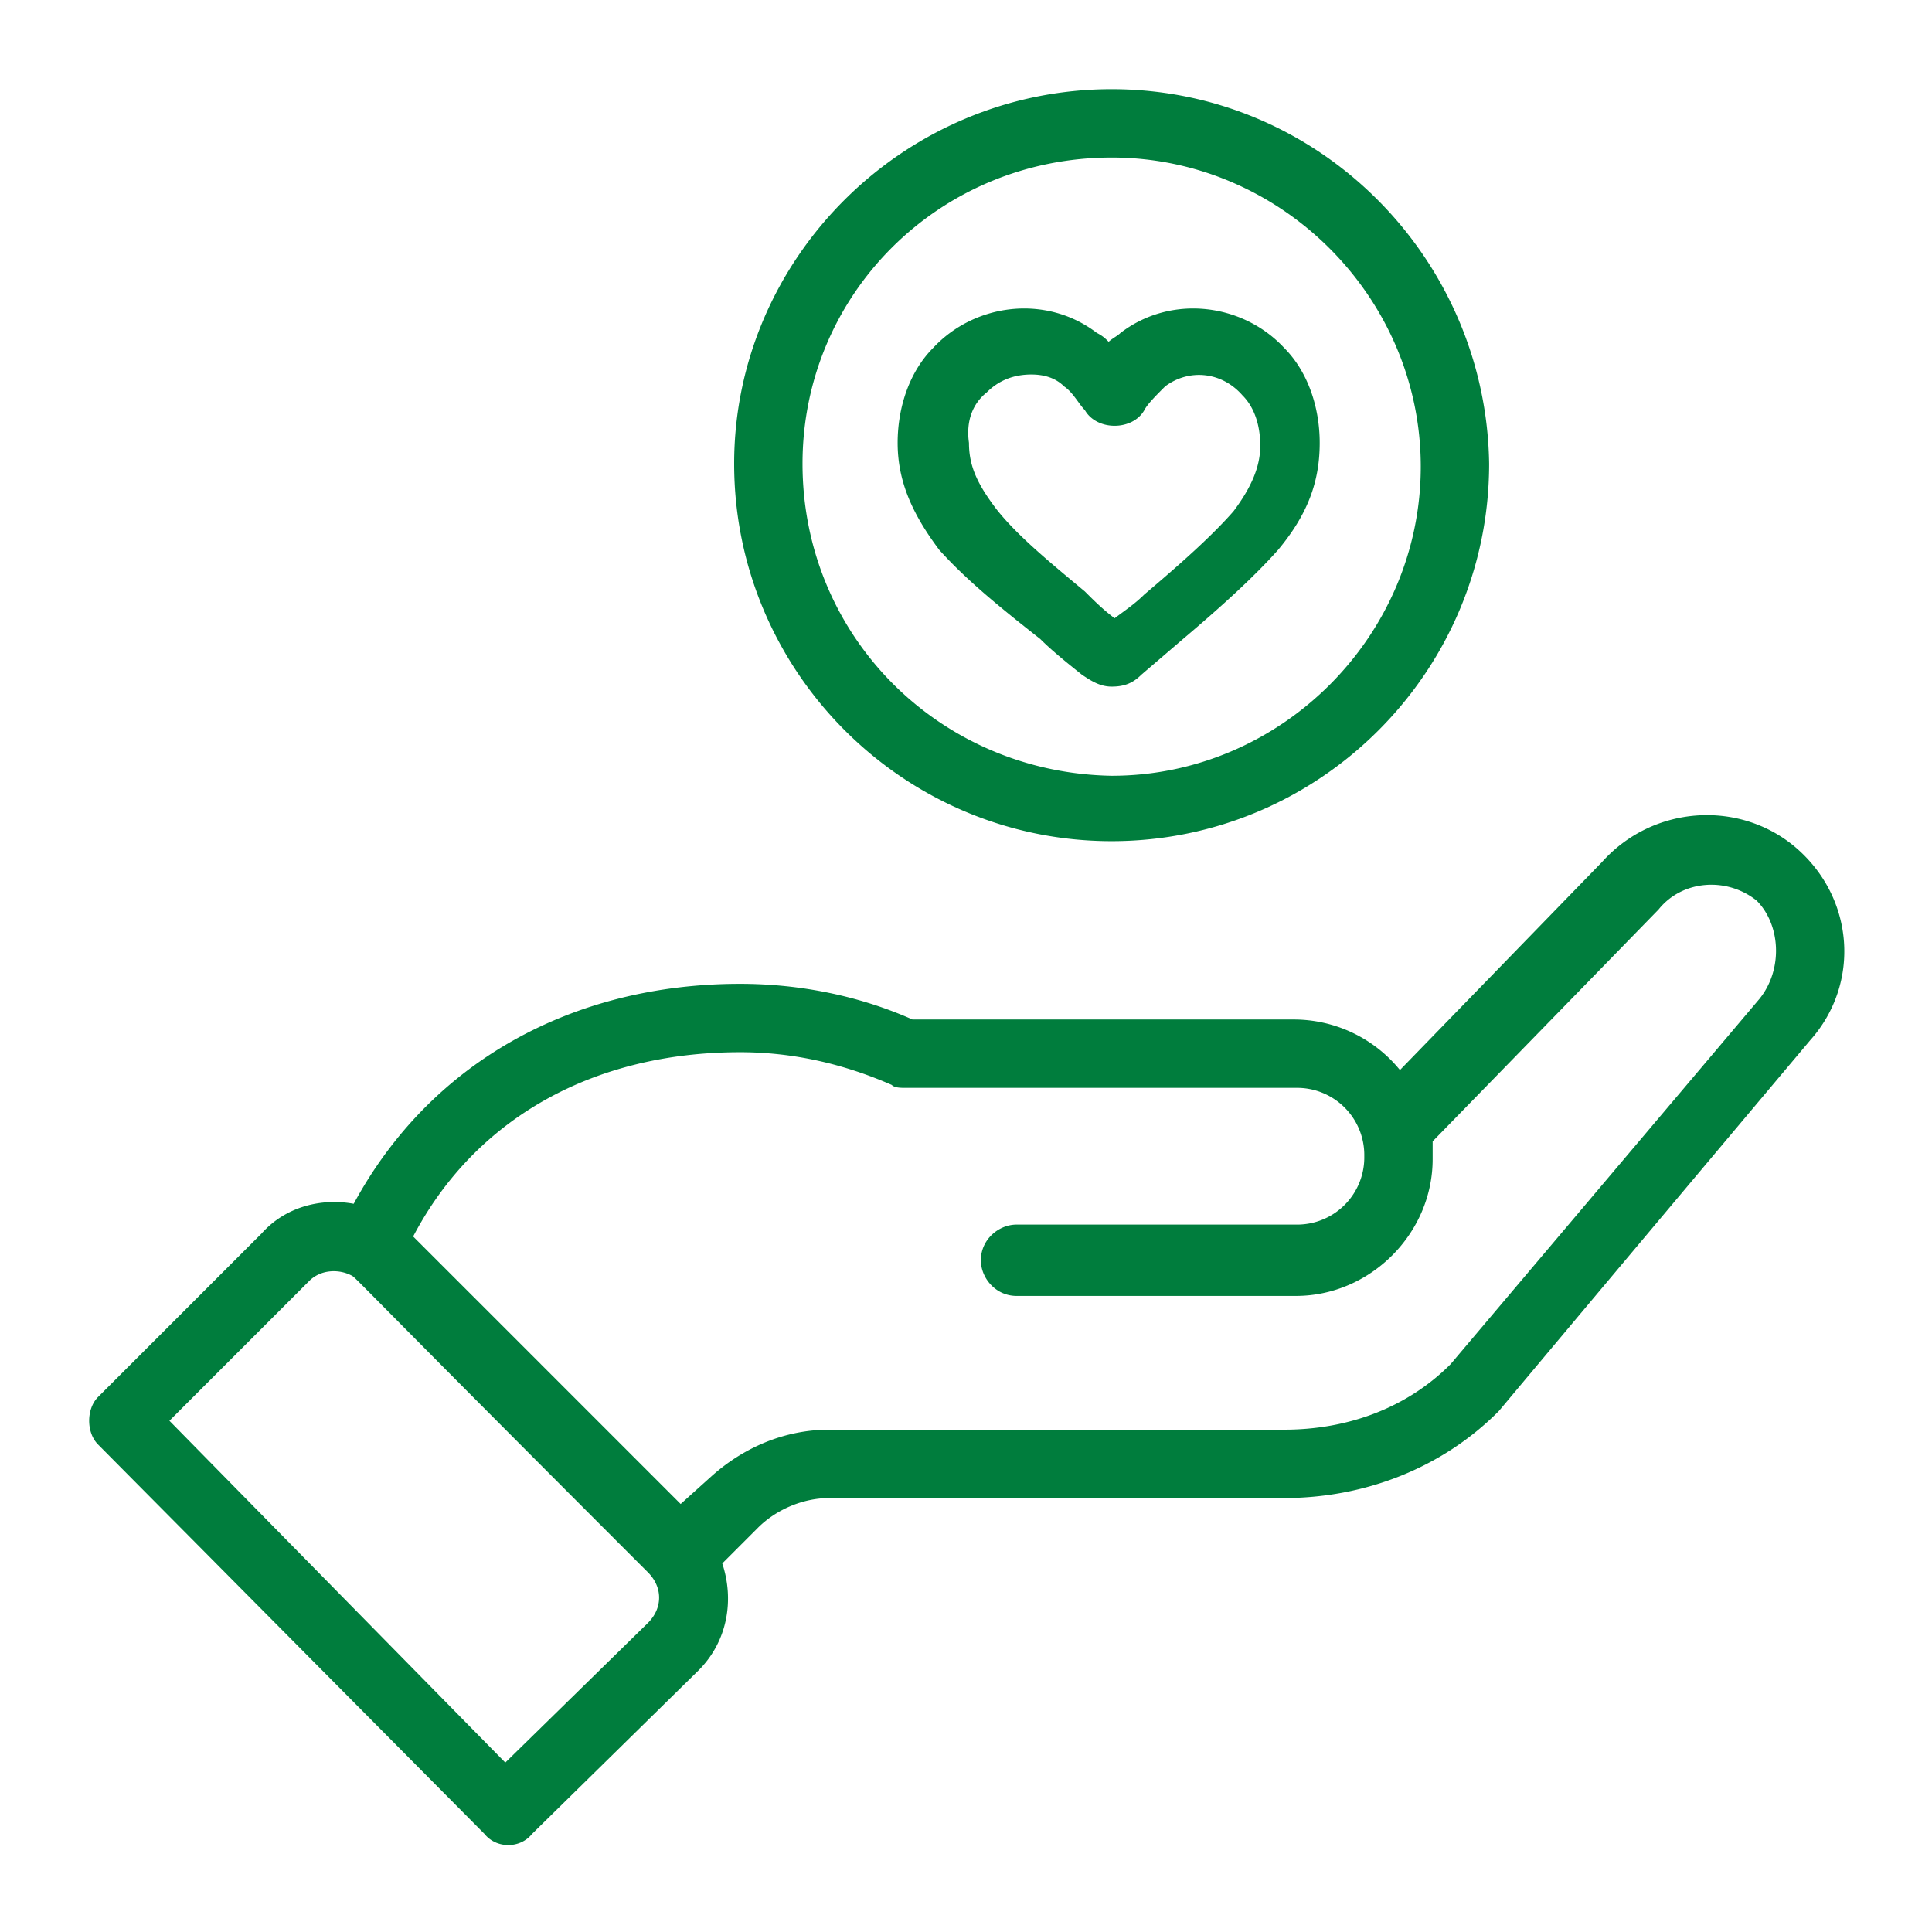 <svg xmlns="http://www.w3.org/2000/svg" viewBox="0 0 65 65" fill="#007d3d" xmlns:v="https://vecta.io/nano"><path d="M37.4 28.3c7 0 12.7-5.7 12.7-12.7C50 8.7 44.4 3 37.4 3S24.7 8.7 24.7 15.6c0 7 5.7 12.7 12.7 12.7zm0-23c5.7 0 10.4 4.7 10.4 10.4s-4.7 10.4-10.4 10.4C31.6 26 27 21.4 27 15.6c0-5.7 4.6-10.3 10.4-10.3zm23 23.2c-1.9-1.6-4.8-1.4-6.5.5l-6.8 7a4.6 4.6 0 0 0-3.6-1.7H30.7c-1.8-.8-3.8-1.2-5.8-1.2-5.6 0-10.4 2.6-13 7.4-1.1-.2-2.3.1-3.1 1L3.3 47c-.4.4-.4 1.2 0 1.6l13 13.1c.4.5 1.2.5 1.6 0l5.6-5.5c1-1 1.2-2.4.8-3.6l1.2-1.2c.6-.6 1.5-1 2.4-1h15.3c2.7 0 5.3-1 7.2-2.9.1-.1-.6.7 10.5-12.5 1.7-1.9 1.5-4.8-.5-6.5zM21.8 54.6L17 59.3 5.7 47.8l4.7-4.7c.4-.4 1-.4 1.4-.2.2.1-.4-.4 10 10 .5.5.5 1.2 0 1.7zm37.4-21L48.8 45.9c-1.5 1.5-3.5 2.2-5.6 2.2H27.9c-1.5 0-2.9.6-4 1.6l-1 .9-9-9c2.1-4 6.1-6.2 11-6.2 1.8 0 3.5.4 5.1 1.1.1.1.3.1.5.1h13.1a2.26 2.26 0 0 1 2.3 2.3 2.26 2.26 0 0 1-2.3 2.3h-9.4c-.6 0-1.2.5-1.2 1.2 0 .6.5 1.2 1.2 1.2h9.4c2.5 0 4.6-2.1 4.6-4.6v-.6l7.6-7.8c.8-1 2.3-1.1 3.3-.3.8.8.9 2.3.1 3.3zM35 21.5c.4.4.9.8 1.4 1.2.3.2.6.4 1 .4s.7-.1 1-.4l1.4-1.2c1.3-1.1 2.4-2.1 3.2-3 1-1.2 1.4-2.3 1.4-3.6 0-1.2-.4-2.4-1.2-3.2-1.4-1.5-3.8-1.8-5.5-.5-.1.1-.3.2-.4.3-.1-.1-.2-.2-.4-.3-1.7-1.3-4.1-1-5.5.5-.8.8-1.2 2-1.2 3.2 0 1.3.5 2.4 1.4 3.6.9 1 2 1.9 3.4 3zm-1.8-8.3c.4-.4.9-.6 1.5-.6.4 0 .8.1 1.1.4.3.2.5.6.7.8.4.7 1.6.7 2 0 .1-.2.4-.5.7-.8.8-.6 1.9-.5 2.6.3.4.4.6 1 .6 1.7s-.3 1.4-.9 2.2c-.7.8-1.7 1.7-3 2.8-.3.3-.6.5-1 .8-.4-.3-.7-.6-1-.9-1.2-1-2.3-1.9-3-2.8-.6-.8-.9-1.4-.9-2.2-.1-.7.1-1.3.6-1.7z"/></svg>